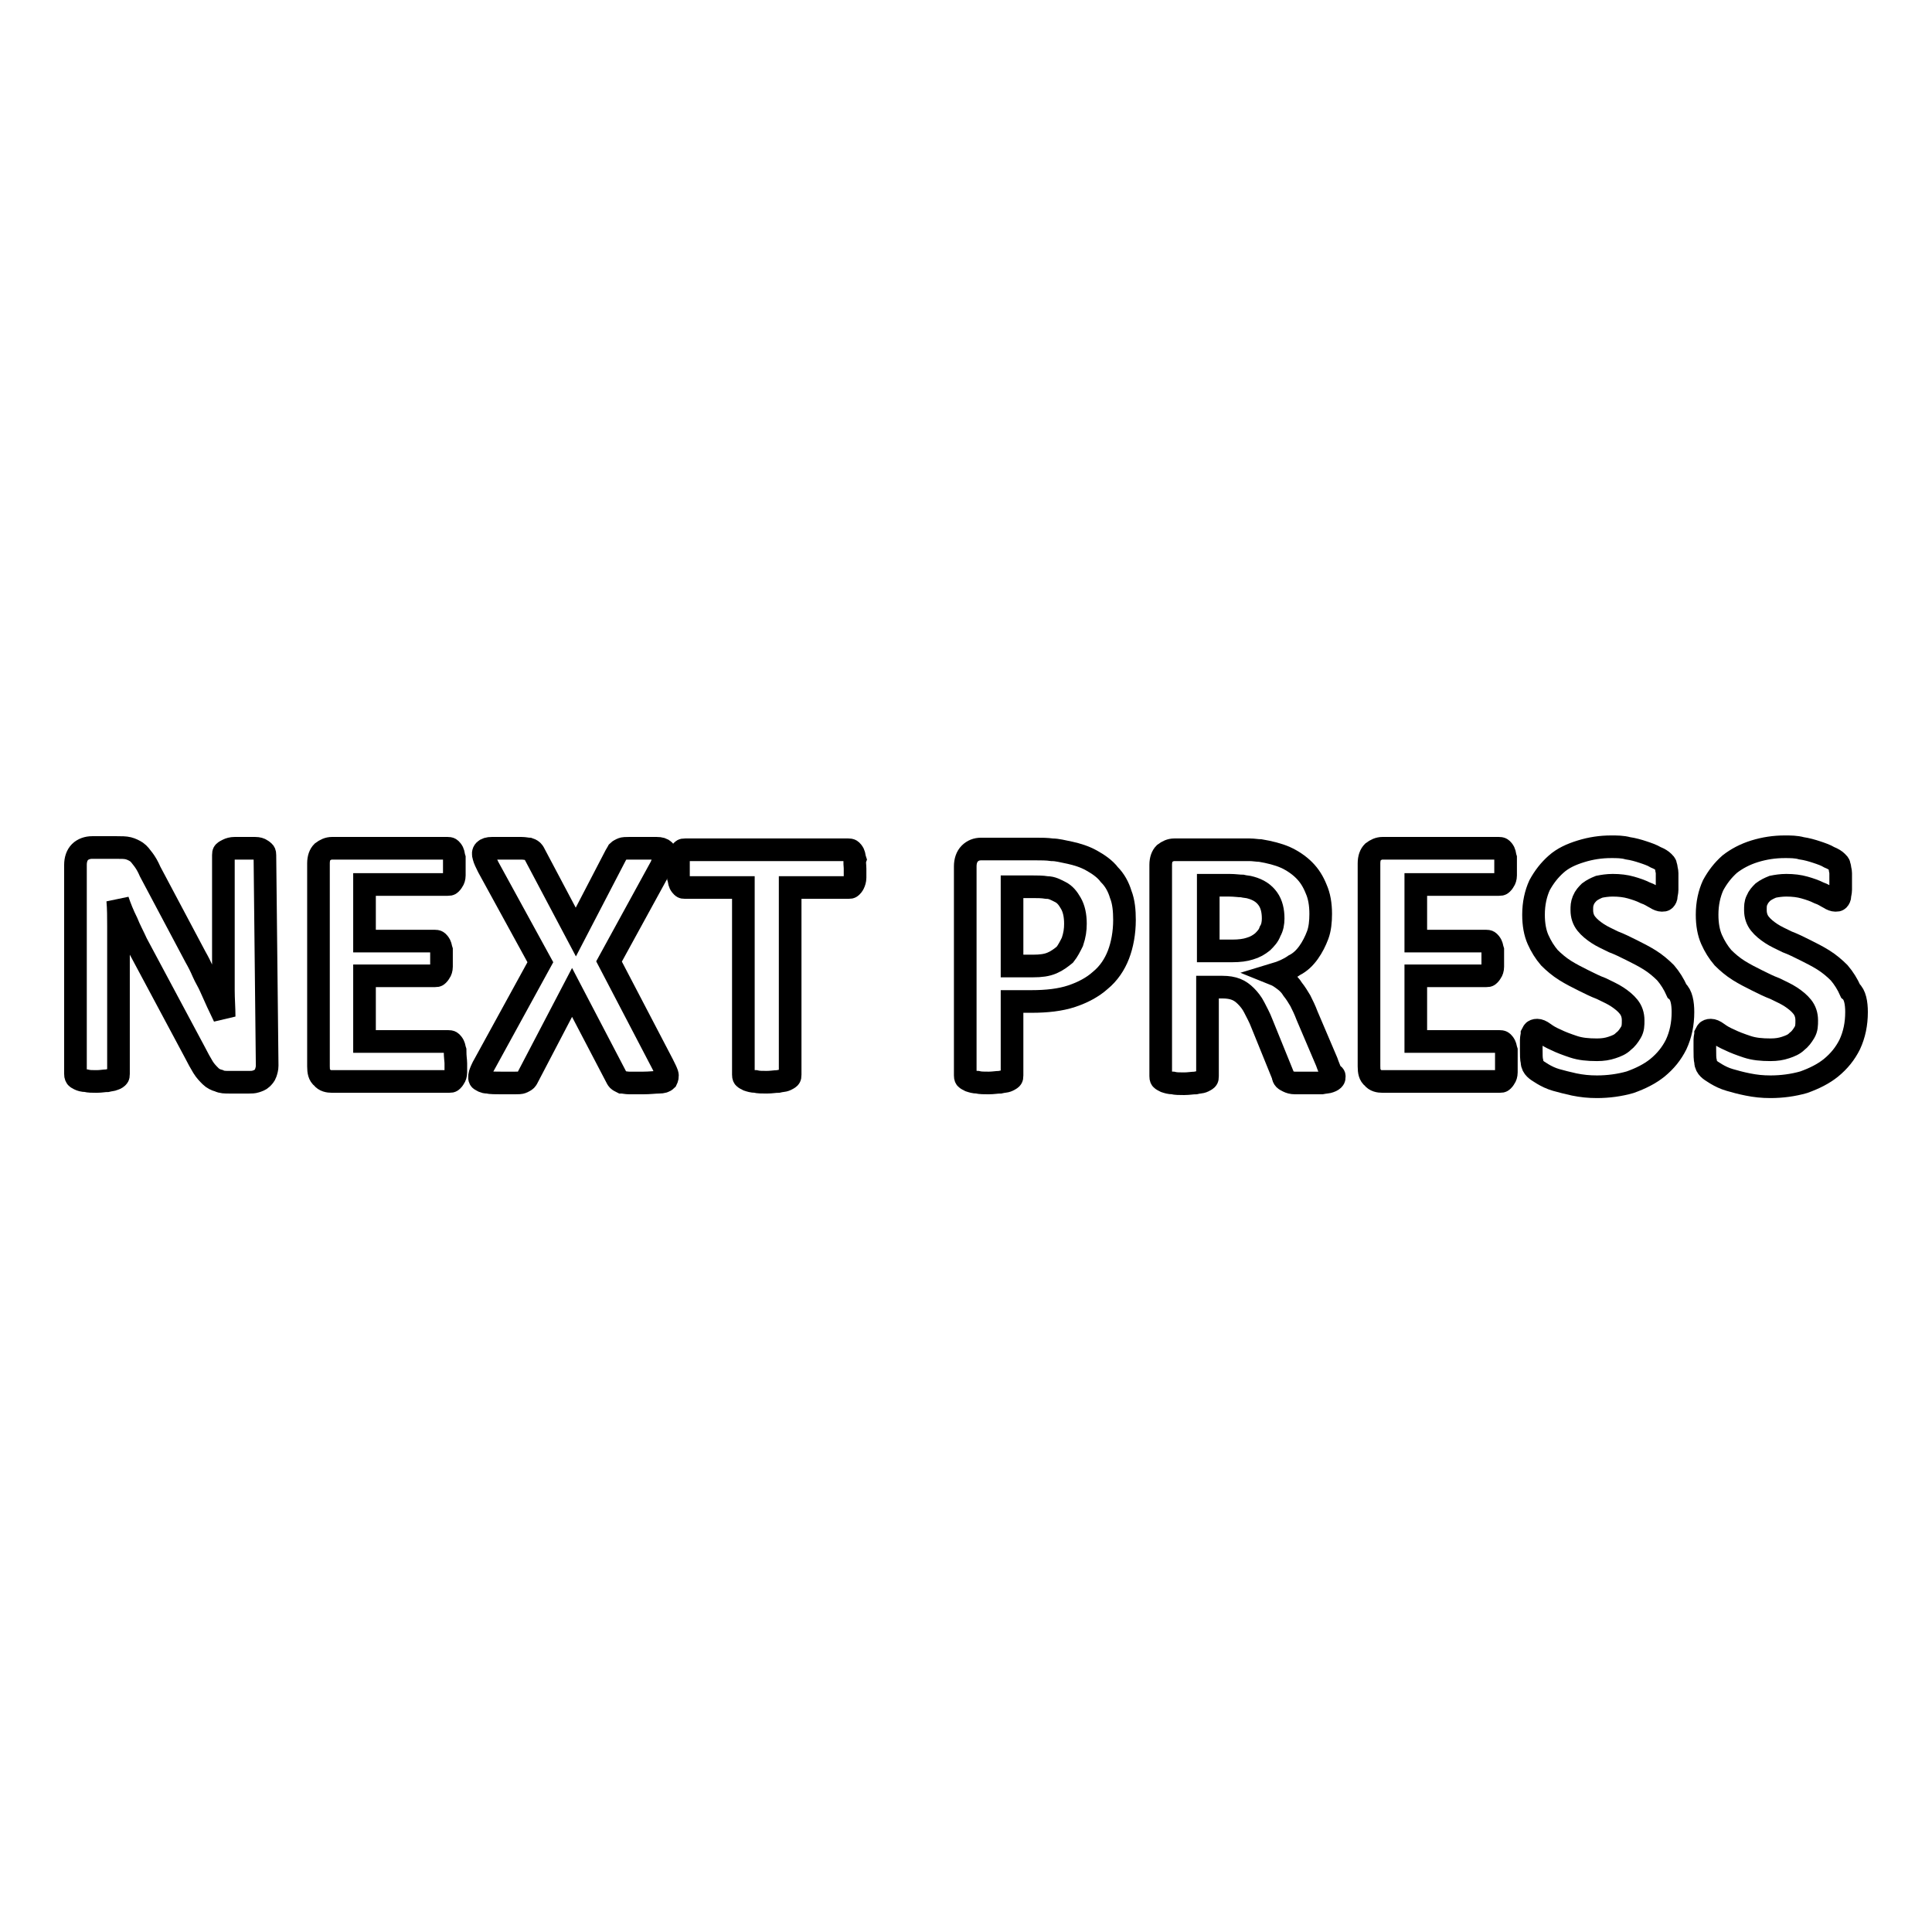 <?xml version="1.0" encoding="utf-8"?>
<!-- Svg Vector Icons : http://www.onlinewebfonts.com/icon -->
<!DOCTYPE svg PUBLIC "-//W3C//DTD SVG 1.1//EN" "http://www.w3.org/Graphics/SVG/1.1/DTD/svg11.dtd">
<svg version="1.1" xmlns="http://www.w3.org/2000/svg" xmlns:xlink="http://www.w3.org/1999/xlink" x="0px" y="0px" viewBox="0 0 256 256" enable-background="new 0 0 256 256" xml:space="preserve">
<g><g><path stroke-width="3" fill-opacity="0" stroke="#000000"  d="M35.4,141.2c0,0.4-0.1,0.7-0.2,1c-0.1,0.3-0.3,0.5-0.5,0.7c-0.2,0.2-0.5,0.3-0.8,0.4c-0.3,0.1-0.6,0.1-0.9,0.1h-2.6c-0.6,0-1,0-1.4-0.2c-0.4-0.1-0.8-0.3-1.1-0.6c-0.3-0.3-0.7-0.7-1-1.2c-0.3-0.5-0.7-1.2-1.1-2l-7.7-14.4c-0.4-0.9-0.9-1.8-1.3-2.8c-0.5-1-0.9-2-1.2-2.9h0c0.1,1.1,0.1,2.3,0.1,3.4c0,1.1,0,2.3,0,3.5v16.1c0,0.2,0,0.3-0.1,0.4c-0.1,0.1-0.2,0.2-0.5,0.3c-0.2,0.1-0.5,0.1-0.9,0.2c-0.4,0-0.8,0.1-1.4,0.1s-1,0-1.4-0.1c-0.4,0-0.7-0.1-0.9-0.2c-0.2-0.1-0.4-0.2-0.4-0.3c-0.1-0.1-0.1-0.3-0.1-0.4v-27.7c0-0.7,0.2-1.3,0.6-1.7c0.4-0.4,1-0.6,1.6-0.6h3.3c0.6,0,1.1,0,1.5,0.1c0.4,0.1,0.8,0.3,1.1,0.5c0.3,0.2,0.6,0.6,0.9,1s0.6,0.9,0.9,1.6l6,11.3c0.4,0.7,0.7,1.3,1,2c0.3,0.7,0.7,1.3,1,2c0.3,0.7,0.6,1.3,0.9,2c0.3,0.6,0.6,1.3,0.9,1.9h0c0-1.1-0.1-2.3-0.1-3.5c0-1.2,0-2.4,0-3.4v-14.5c0-0.2,0-0.3,0.1-0.4c0.1-0.1,0.3-0.2,0.5-0.3c0.2-0.1,0.5-0.2,0.9-0.2c0.4,0,0.8,0,1.4,0c0.5,0,1,0,1.3,0c0.4,0,0.7,0.1,0.8,0.2c0.2,0.1,0.3,0.2,0.4,0.3s0.1,0.3,0.1,0.4L35.4,141.2L35.4,141.2z"/><path stroke-width="3" fill-opacity="0" stroke="#000000"  d="M60.4,140.9c0,0.5,0,0.8,0,1.2c0,0.3-0.1,0.6-0.2,0.7c-0.1,0.2-0.2,0.3-0.3,0.4c-0.1,0.1-0.2,0.1-0.4,0.1H44c-0.5,0-1-0.1-1.3-0.5c-0.4-0.3-0.5-0.8-0.5-1.5v-26.9c0-0.7,0.2-1.2,0.5-1.5c0.4-0.3,0.8-0.5,1.3-0.5h15.3c0.1,0,0.3,0,0.4,0.1c0.1,0.1,0.2,0.2,0.3,0.4c0.1,0.2,0.1,0.5,0.2,0.8c0,0.3,0,0.7,0,1.2c0,0.4,0,0.8,0,1.1c0,0.3-0.1,0.6-0.2,0.7c-0.1,0.2-0.2,0.3-0.3,0.4c-0.1,0.1-0.2,0.1-0.4,0.1h-11v7.5h9.3c0.1,0,0.3,0,0.4,0.1c0.1,0.1,0.2,0.2,0.3,0.4c0.1,0.2,0.1,0.4,0.2,0.7c0,0.3,0,0.7,0,1.1c0,0.5,0,0.8,0,1.1c0,0.3-0.1,0.6-0.2,0.7c-0.1,0.2-0.2,0.3-0.3,0.4c-0.1,0.1-0.2,0.1-0.4,0.1h-9.3v8.7h11.1c0.1,0,0.3,0,0.4,0.1c0.1,0.1,0.2,0.2,0.3,0.4s0.1,0.4,0.2,0.7C60.3,140.1,60.4,140.5,60.4,140.9z"/><path stroke-width="3" fill-opacity="0" stroke="#000000"  d="M87.8,141c0.3,0.6,0.5,1,0.6,1.3c0.1,0.3,0,0.6-0.1,0.8c-0.2,0.2-0.5,0.3-1,0.3c-0.5,0-1.2,0.1-2.1,0.1c-0.7,0-1.3,0-1.8,0c-0.4,0-0.8-0.1-1-0.1c-0.2-0.1-0.4-0.2-0.5-0.3c-0.1-0.1-0.2-0.3-0.3-0.5l-5.8-11.1L70,142.6c-0.1,0.2-0.2,0.4-0.3,0.5c-0.1,0.1-0.3,0.2-0.5,0.3c-0.2,0.1-0.6,0.1-1,0.1c-0.4,0-1,0-1.7,0c-0.8,0-1.5,0-1.9-0.1c-0.5,0-0.7-0.2-0.9-0.3s-0.2-0.4-0.1-0.8c0.1-0.3,0.3-0.8,0.6-1.3l7.4-13.5l-6.9-12.6c-0.3-0.6-0.5-1-0.6-1.4c-0.1-0.3-0.1-0.6,0.1-0.8s0.5-0.3,1-0.3c0.5,0,1.2,0,2.1,0c0.7,0,1.3,0,1.8,0c0.4,0,0.8,0.1,1,0.1c0.3,0.1,0.4,0.2,0.5,0.3s0.2,0.3,0.3,0.5l5.4,10.2l5.3-10.2c0.1-0.2,0.2-0.3,0.3-0.5c0.1-0.1,0.3-0.2,0.5-0.3c0.2-0.1,0.6-0.1,1-0.1c0.4,0,1,0,1.7,0c0.8,0,1.4,0,1.9,0c0.5,0,0.8,0.1,1,0.3c0.2,0.2,0.2,0.4,0.1,0.8c-0.1,0.3-0.3,0.8-0.5,1.3l-6.9,12.6L87.8,141z"/><path stroke-width="3" fill-opacity="0" stroke="#000000"  d="M113.3,115.1c0,0.5,0,0.8,0,1.2c0,0.3-0.1,0.6-0.2,0.8c-0.1,0.2-0.2,0.3-0.3,0.4c-0.1,0.1-0.2,0.1-0.4,0.1h-7.7v24.8c0,0.2,0,0.3-0.1,0.4c-0.1,0.1-0.3,0.2-0.5,0.3c-0.2,0.1-0.6,0.1-1,0.2c-0.4,0-0.9,0.1-1.5,0.1c-0.6,0-1.1,0-1.5-0.1c-0.4,0-0.7-0.1-1-0.2c-0.2-0.1-0.4-0.2-0.5-0.3c-0.1-0.1-0.1-0.3-0.1-0.4v-24.8h-7.7c-0.2,0-0.3,0-0.4-0.1c-0.1-0.1-0.2-0.2-0.3-0.4c-0.1-0.2-0.1-0.5-0.2-0.8c0-0.3,0-0.7,0-1.2c0-0.5,0-0.9,0-1.2c0-0.3,0.1-0.6,0.2-0.8c0.1-0.2,0.2-0.3,0.3-0.4c0.1-0.1,0.2-0.1,0.4-0.1h21.6c0.1,0,0.3,0,0.4,0.1c0.1,0.1,0.2,0.2,0.3,0.4c0.1,0.2,0.1,0.5,0.2,0.8C113.2,114.2,113.3,114.7,113.3,115.1z"/><path stroke-width="3" fill-opacity="0" stroke="#000000"  d="M149,121.9c0,1.7-0.3,3.3-0.8,4.6c-0.5,1.3-1.3,2.5-2.4,3.4c-1,0.9-2.3,1.6-3.8,2.1c-1.5,0.5-3.3,0.7-5.3,0.7h-2.6v9.8c0,0.2,0,0.3-0.1,0.4c-0.1,0.1-0.3,0.2-0.5,0.3s-0.6,0.1-1,0.2c-0.4,0-0.9,0.1-1.5,0.1s-1.1,0-1.5-0.1c-0.4,0-0.7-0.1-1-0.2c-0.2-0.1-0.4-0.2-0.5-0.3s-0.1-0.3-0.1-0.4v-27.7c0-0.7,0.2-1.3,0.6-1.7c0.4-0.4,0.9-0.6,1.5-0.6h7.3c0.7,0,1.4,0,2.1,0.1c0.7,0,1.4,0.2,2.4,0.4c0.9,0.2,1.9,0.5,2.8,1c0.9,0.5,1.8,1.1,2.4,1.9c0.7,0.7,1.2,1.6,1.5,2.6C148.9,119.5,149,120.7,149,121.9z M142.5,122.4c0-1.1-0.2-2-0.6-2.7c-0.4-0.7-0.8-1.2-1.4-1.5c-0.6-0.3-1.1-0.6-1.8-0.6c-0.6-0.1-1.3-0.1-1.9-0.1h-2.7v10.5h2.8c1,0,1.8-0.1,2.5-0.4c0.7-0.3,1.2-0.7,1.7-1.1c0.4-0.5,0.7-1.1,1-1.7C142.4,123.9,142.5,123.2,142.5,122.4z"/><path stroke-width="3" fill-opacity="0" stroke="#000000"  d="M176.8,142.6c0,0.2,0,0.3-0.1,0.4c-0.1,0.1-0.2,0.2-0.5,0.3c-0.2,0.1-0.6,0.1-1.1,0.2c-0.5,0-1.1,0-1.9,0c-0.7,0-1.2,0-1.6,0c-0.4,0-0.7-0.1-0.9-0.2c-0.2-0.1-0.4-0.2-0.5-0.3c-0.1-0.1-0.2-0.3-0.2-0.5l-2.8-6.9c-0.3-0.8-0.7-1.5-1-2.1c-0.3-0.6-0.7-1.1-1.1-1.5c-0.4-0.4-0.8-0.7-1.3-0.9c-0.5-0.2-1.1-0.3-1.8-0.3h-2v11.8c0,0.2,0,0.3-0.1,0.4c-0.1,0.1-0.3,0.2-0.5,0.3c-0.2,0.1-0.6,0.1-1,0.2c-0.4,0-0.9,0.1-1.5,0.1c-0.6,0-1.1,0-1.5-0.1c-0.4,0-0.7-0.1-1-0.2c-0.2-0.1-0.4-0.2-0.5-0.3c-0.1-0.1-0.1-0.3-0.1-0.4v-28c0-0.7,0.2-1.2,0.5-1.5c0.4-0.3,0.8-0.5,1.3-0.5h8c0.8,0,1.5,0,2,0c0.5,0,1,0.1,1.4,0.1c1.2,0.2,2.4,0.5,3.3,0.9s1.8,1,2.5,1.7c0.7,0.7,1.2,1.5,1.6,2.5c0.4,0.9,0.6,2,0.6,3.3c0,1-0.1,2-0.4,2.8c-0.3,0.8-0.7,1.6-1.2,2.3c-0.5,0.7-1.1,1.3-1.9,1.7c-0.7,0.5-1.6,0.9-2.6,1.2c0.5,0.2,0.9,0.5,1.3,0.8c0.4,0.3,0.8,0.7,1.1,1.2c0.4,0.5,0.7,1,1,1.5c0.3,0.6,0.6,1.2,0.9,2l2.6,6.1c0.2,0.6,0.4,1,0.5,1.3S176.8,142.4,176.8,142.6z M168.7,121.7c0-1-0.2-1.9-0.7-2.6c-0.5-0.7-1.2-1.2-2.3-1.5c-0.3-0.1-0.7-0.1-1.1-0.2c-0.4,0-1-0.1-1.7-0.1h-2.8v8.7h3.2c0.9,0,1.7-0.1,2.3-0.3c0.7-0.2,1.2-0.5,1.7-0.9c0.4-0.4,0.8-0.8,1-1.4C168.6,122.9,168.7,122.3,168.7,121.7z"/><path stroke-width="3" fill-opacity="0" stroke="#000000"  d="M199.6,140.9c0,0.5,0,0.8,0,1.2c0,0.3-0.1,0.6-0.2,0.7c-0.1,0.2-0.2,0.3-0.3,0.4c-0.1,0.1-0.2,0.1-0.4,0.1h-15.5c-0.5,0-1-0.1-1.3-0.5c-0.4-0.3-0.5-0.8-0.5-1.5v-26.9c0-0.7,0.2-1.2,0.5-1.5c0.4-0.3,0.8-0.5,1.3-0.5h15.4c0.1,0,0.3,0,0.4,0.1c0.1,0.1,0.2,0.2,0.3,0.4c0.1,0.2,0.1,0.5,0.2,0.8c0,0.3,0,0.7,0,1.2c0,0.4,0,0.8,0,1.1c0,0.3-0.1,0.6-0.2,0.7c-0.1,0.2-0.2,0.3-0.3,0.4c-0.1,0.1-0.2,0.1-0.4,0.1h-11v7.5h9.3c0.1,0,0.3,0,0.4,0.1c0.1,0.1,0.2,0.2,0.3,0.4c0.1,0.2,0.1,0.4,0.2,0.7c0,0.3,0,0.7,0,1.1c0,0.5,0,0.8,0,1.1c0,0.3-0.1,0.6-0.2,0.7c-0.1,0.2-0.2,0.3-0.3,0.4c-0.1,0.1-0.2,0.1-0.4,0.1h-9.3v8.7h11.1c0.1,0,0.3,0,0.4,0.1c0.1,0.1,0.2,0.2,0.3,0.4s0.1,0.4,0.2,0.7C199.6,140,199.6,140.5,199.6,140.9z"/><path stroke-width="3" fill-opacity="0" stroke="#000000"  d="M223,134.1c0,1.6-0.3,3-0.9,4.3c-0.6,1.2-1.4,2.2-2.5,3.1c-1,0.8-2.2,1.4-3.6,1.9c-1.4,0.4-2.9,0.6-4.4,0.6c-1.1,0-2-0.1-3-0.3c-0.9-0.2-1.7-0.4-2.4-0.6c-0.7-0.2-1.3-0.5-1.8-0.8c-0.5-0.3-0.8-0.5-1-0.7c-0.2-0.2-0.4-0.5-0.4-0.9c-0.1-0.4-0.1-0.9-0.1-1.7c0-0.5,0-0.9,0-1.2c0-0.3,0.1-0.6,0.1-0.8c0.1-0.2,0.2-0.4,0.3-0.4c0.1-0.1,0.3-0.1,0.4-0.1c0.2,0,0.5,0.1,0.9,0.4c0.4,0.3,0.9,0.6,1.6,0.9c0.6,0.3,1.4,0.6,2.3,0.9c0.9,0.3,1.9,0.4,3.1,0.4c0.8,0,1.4-0.1,2-0.3c0.6-0.2,1.1-0.4,1.5-0.8c0.4-0.3,0.7-0.7,1-1.2s0.3-1,0.3-1.6c0-0.7-0.2-1.3-0.6-1.8s-0.9-0.9-1.5-1.3c-0.6-0.4-1.3-0.7-2.1-1.1c-0.8-0.3-1.6-0.7-2.4-1.1c-0.8-0.4-1.6-0.8-2.4-1.3c-0.8-0.5-1.5-1.1-2.1-1.7c-0.6-0.7-1.1-1.5-1.5-2.4c-0.4-0.9-0.6-2-0.6-3.3c0-1.5,0.3-2.8,0.8-3.9c0.6-1.1,1.3-2,2.2-2.8s2-1.3,3.3-1.7c1.3-0.4,2.6-0.6,4-0.6c0.7,0,1.5,0,2.2,0.2c0.7,0.1,1.4,0.3,2,0.5c0.6,0.2,1.2,0.4,1.7,0.7c0.5,0.2,0.8,0.4,1,0.6s0.3,0.3,0.3,0.4c0,0.1,0.1,0.3,0.1,0.4c0,0.2,0.1,0.4,0.1,0.7c0,0.3,0,0.6,0,1c0,0.5,0,0.8,0,1.2c0,0.3-0.1,0.6-0.1,0.8c0,0.2-0.1,0.4-0.2,0.5c-0.1,0.1-0.2,0.1-0.4,0.1c-0.2,0-0.5-0.1-0.8-0.3c-0.4-0.2-0.8-0.5-1.4-0.7c-0.6-0.3-1.2-0.5-1.9-0.7c-0.7-0.2-1.5-0.3-2.4-0.3c-0.7,0-1.3,0.1-1.8,0.2c-0.5,0.2-0.9,0.4-1.3,0.7c-0.3,0.3-0.6,0.6-0.8,1.1s-0.2,0.8-0.2,1.3c0,0.7,0.2,1.3,0.6,1.8c0.4,0.5,0.9,0.9,1.5,1.3c0.6,0.4,1.3,0.7,2.1,1.1c0.8,0.3,1.6,0.7,2.4,1.1c0.8,0.4,1.6,0.8,2.4,1.3c0.8,0.5,1.5,1.1,2.1,1.7c0.6,0.7,1.1,1.5,1.5,2.4C222.8,131.8,223,132.9,223,134.1z"/><path stroke-width="3" fill-opacity="0" stroke="#000000"  d="M246,134.1c0,1.6-0.3,3-0.9,4.3c-0.6,1.2-1.4,2.2-2.5,3.1c-1,0.8-2.2,1.4-3.6,1.9c-1.4,0.4-2.9,0.6-4.4,0.6c-1.1,0-2-0.1-3-0.3s-1.7-0.4-2.4-0.6c-0.7-0.2-1.3-0.5-1.8-0.8c-0.5-0.3-0.8-0.5-1-0.7s-0.4-0.5-0.4-0.9c-0.1-0.4-0.1-0.9-0.1-1.7c0-0.5,0-0.9,0-1.2c0-0.3,0.1-0.6,0.1-0.8c0.1-0.2,0.2-0.4,0.3-0.4c0.1-0.1,0.3-0.1,0.4-0.1c0.2,0,0.5,0.1,0.9,0.4c0.4,0.3,0.9,0.6,1.6,0.9c0.6,0.3,1.4,0.6,2.3,0.9c0.9,0.3,1.9,0.4,3.1,0.4c0.8,0,1.4-0.1,2-0.3c0.6-0.2,1.1-0.4,1.5-0.8c0.4-0.3,0.7-0.7,1-1.2s0.3-1,0.3-1.6c0-0.7-0.2-1.3-0.6-1.8c-0.4-0.5-0.9-0.9-1.5-1.3c-0.6-0.4-1.3-0.7-2.1-1.1c-0.8-0.3-1.6-0.7-2.4-1.1c-0.8-0.4-1.6-0.8-2.4-1.3c-0.8-0.5-1.5-1.1-2.1-1.7c-0.6-0.7-1.1-1.5-1.5-2.4c-0.4-0.9-0.6-2-0.6-3.3c0-1.5,0.3-2.8,0.8-3.9c0.6-1.1,1.3-2,2.2-2.8c0.9-0.7,2-1.3,3.3-1.7s2.6-0.6,4-0.6c0.7,0,1.5,0,2.2,0.2c0.7,0.1,1.4,0.3,2,0.5c0.6,0.2,1.2,0.4,1.7,0.7c0.5,0.2,0.8,0.4,1,0.6s0.3,0.3,0.3,0.4c0,0.1,0.1,0.3,0.1,0.4c0,0.2,0.1,0.4,0.1,0.7c0,0.3,0,0.6,0,1c0,0.5,0,0.8,0,1.2c0,0.3-0.1,0.6-0.1,0.8c0,0.2-0.1,0.4-0.2,0.5c-0.1,0.1-0.2,0.1-0.4,0.1c-0.2,0-0.5-0.1-0.8-0.3c-0.4-0.2-0.8-0.5-1.4-0.7c-0.6-0.3-1.2-0.5-1.9-0.7c-0.7-0.2-1.5-0.3-2.4-0.3c-0.7,0-1.3,0.1-1.8,0.2c-0.5,0.2-0.9,0.4-1.3,0.7c-0.3,0.3-0.6,0.6-0.8,1.1c-0.2,0.4-0.2,0.8-0.2,1.3c0,0.7,0.2,1.3,0.6,1.8c0.4,0.5,0.9,0.9,1.5,1.3c0.6,0.4,1.3,0.7,2.1,1.1c0.8,0.3,1.6,0.7,2.4,1.1c0.8,0.4,1.6,0.8,2.4,1.3c0.8,0.5,1.5,1.1,2.1,1.7c0.6,0.7,1.1,1.5,1.5,2.4C245.8,131.8,246,132.9,246,134.1z"/></g></g>
</svg>